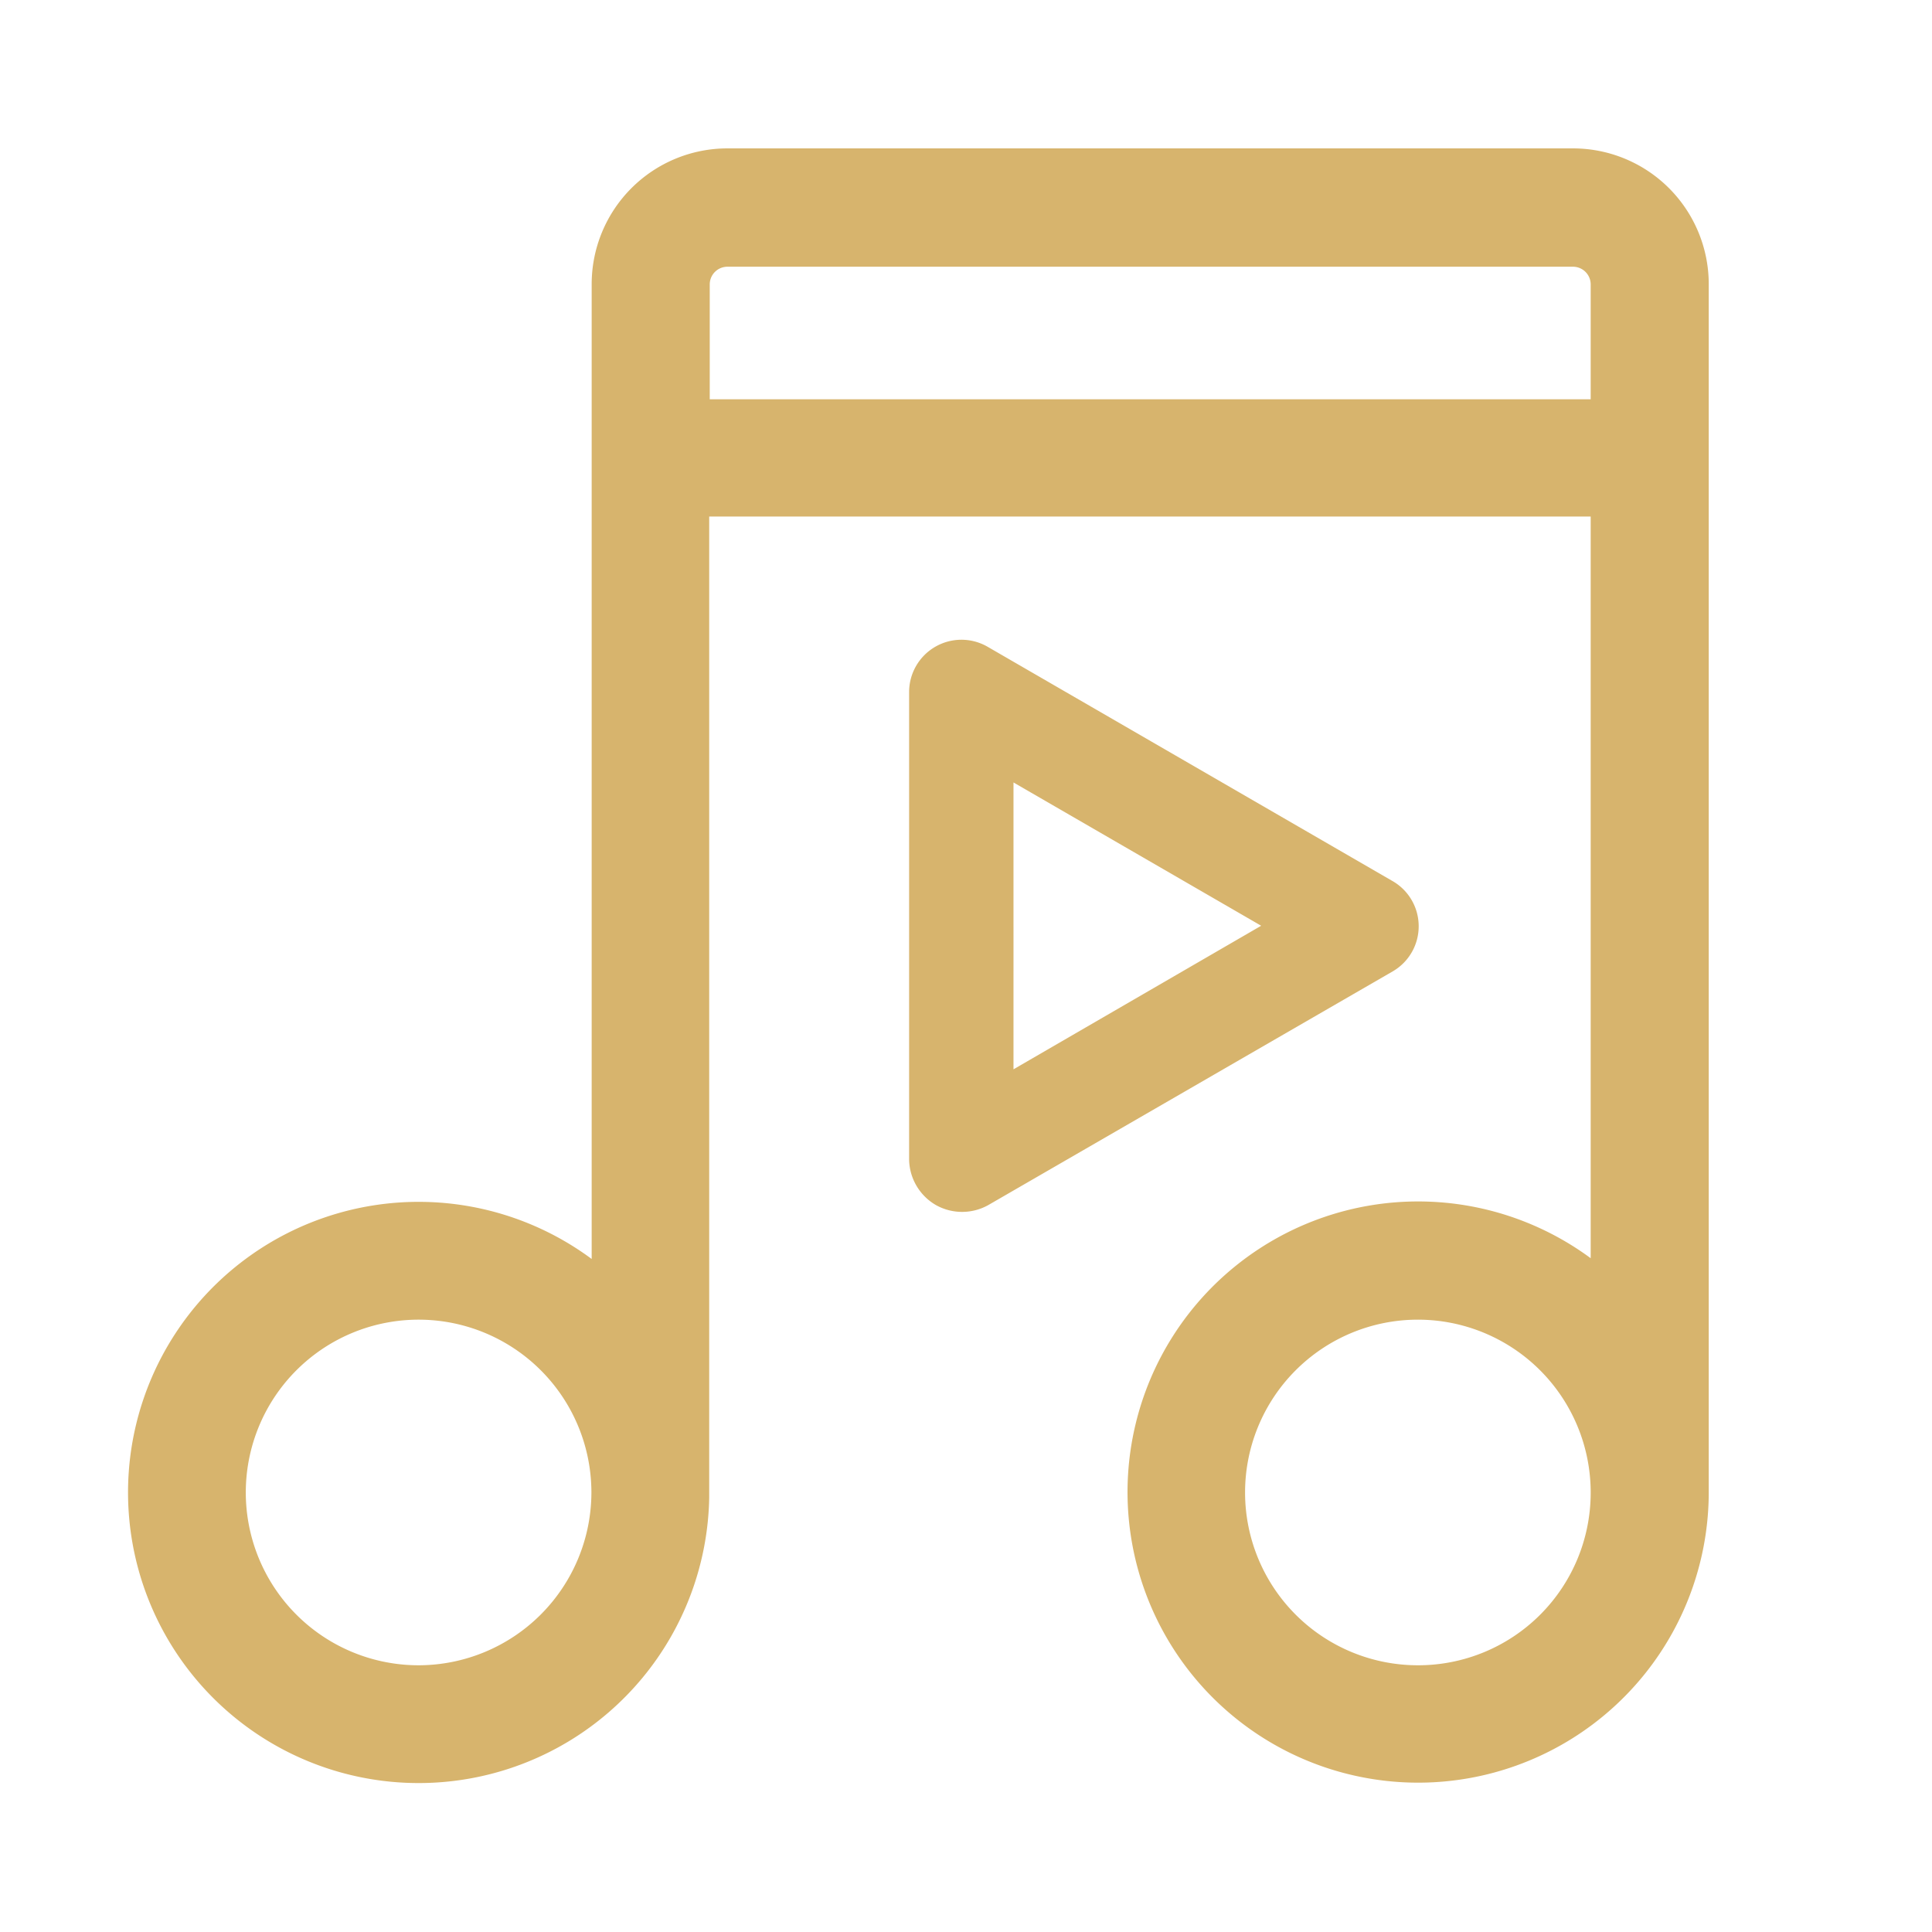 <svg xmlns="http://www.w3.org/2000/svg" viewBox="0 0 72 72"><defs><style>.cls-1,.cls-2{fill:#d7b46d;}.cls-2{stroke:#d7b46d;stroke-miterlimit:10;stroke-width:0.5px;}.cls-3{fill:none;}</style></defs><title>IconSet_V1-jb</title><g id="Layer_1" data-name="Layer 1"><path class="cls-1" d="M52.87,34.5a1.94,1.94,0,0,0-1-1.68L36.8,24.1a1.95,1.95,0,0,0-2.92,1.69V43.22a2,2,0,0,0,1,1.69,2,2,0,0,0,1.95,0l15.09-8.72A1.94,1.94,0,0,0,52.87,34.5Zm-15.1,5.35V29.16L47,34.5Z"/><path class="cls-2" d="M63.43,55.58v-45a4.81,4.81,0,0,0-4.8-4.8H27.1a4.81,4.81,0,0,0-4.8,4.8V47.43a10.58,10.58,0,1,0,3.88,8.38c0-.06,0-.12,0-.19V19H59.53v28.4a10.58,10.58,0,1,0,3.9,8.2ZM15.61,62.31a6.69,6.69,0,1,1,6.68-6.69A6.7,6.7,0,0,1,15.61,62.31ZM26.2,15.13V10.6a.91.91,0,0,1,.9-.91H58.63a.91.91,0,0,1,.9.91v4.53ZM52.85,62.31a6.69,6.69,0,1,1,6.68-6.73v.06A6.68,6.68,0,0,1,52.85,62.31Z"/></g><g id="artboard_outline" data-name="artboard outline"><rect class="cls-3" width="72" height="72"/></g></svg>